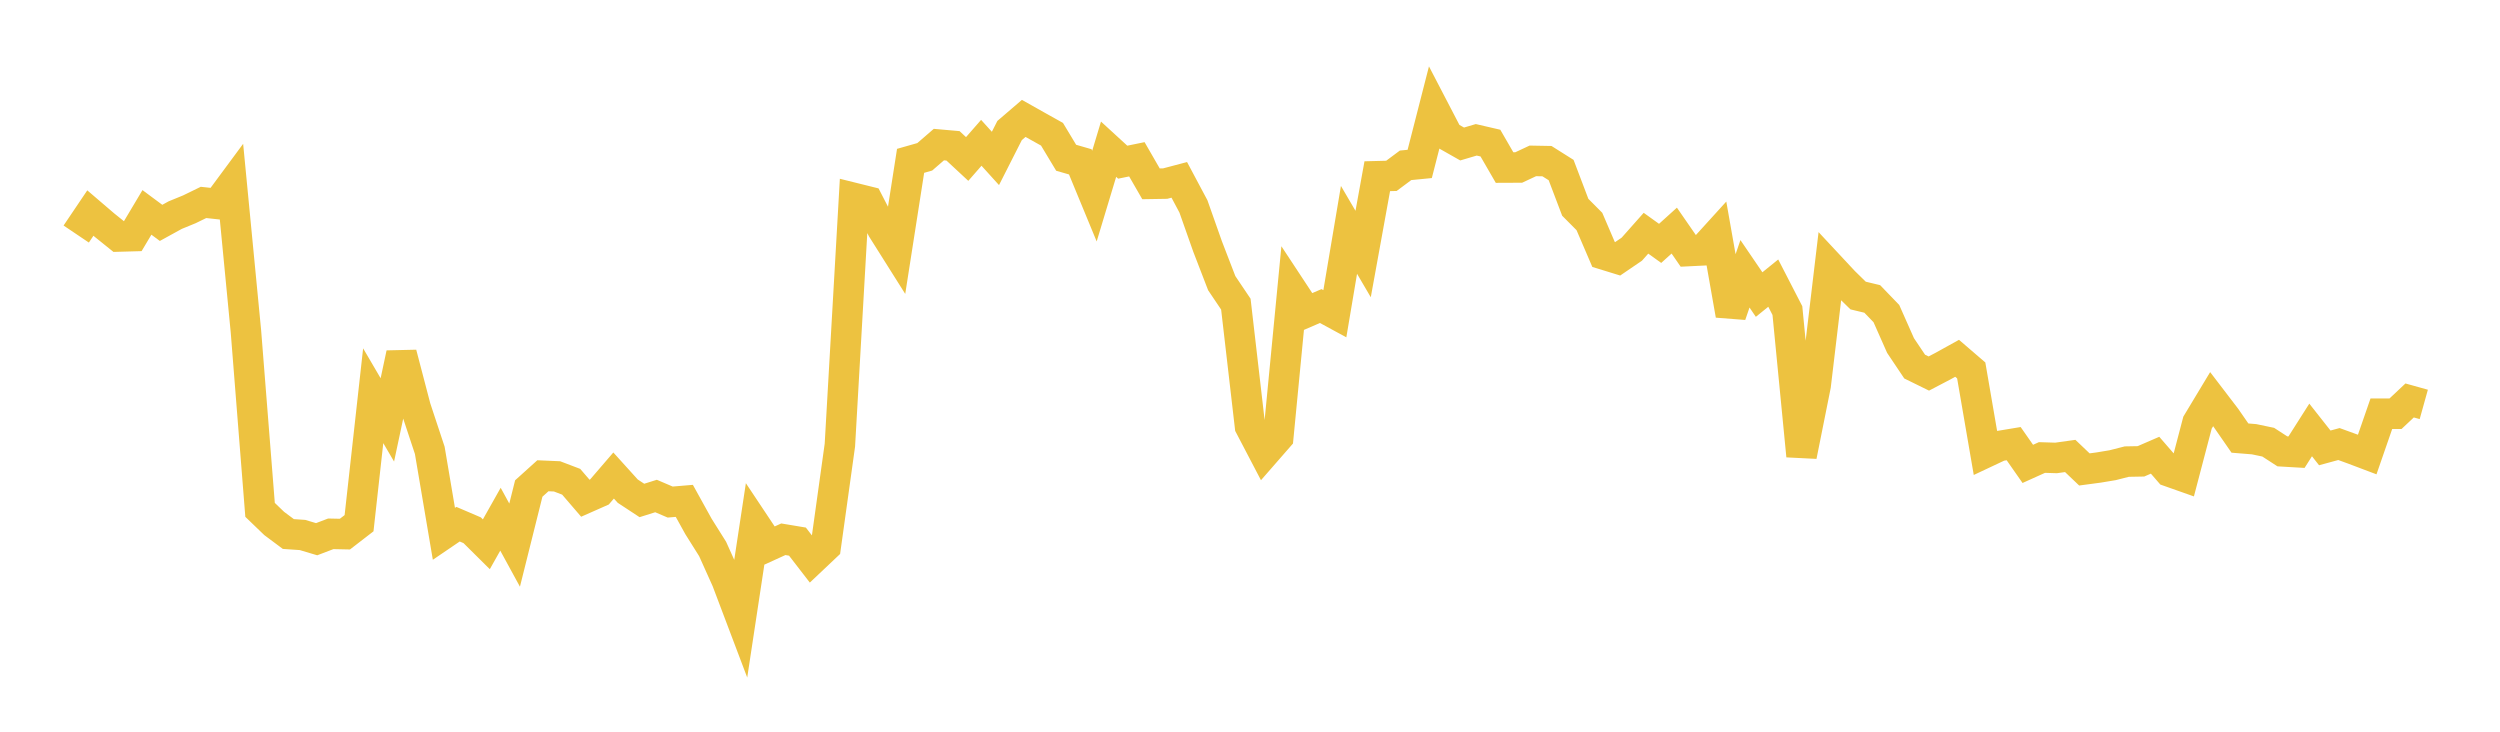 <svg width="164" height="48" xmlns="http://www.w3.org/2000/svg" xmlns:xlink="http://www.w3.org/1999/xlink"><path fill="none" stroke="rgb(237,194,64)" stroke-width="2" d="M5,15.353L5.928,13.976L6.855,14.769L7.783,15.516L8.711,15.49L9.639,13.933L10.566,14.621L11.494,14.111L12.422,13.731L13.349,13.279L14.277,13.379L15.205,12.124L16.133,21.737L17.06,33.447L17.988,34.34L18.916,35.032L19.843,35.095L20.771,35.372L21.699,35.018L22.627,35.038L23.554,34.322L24.482,25.96L25.41,27.545L26.337,23.193L27.265,26.739L28.193,29.542L29.12,35.018L30.048,34.387L30.976,34.785L31.904,35.705L32.831,34.06L33.759,35.76L34.687,32.046L35.614,31.21L36.542,31.25L37.47,31.603L38.398,32.683L39.325,32.273L40.253,31.194L41.181,32.22L42.108,32.83L43.036,32.538L43.964,32.935L44.892,32.857L45.819,34.533L46.747,36.01L47.675,38.073L48.602,40.522L49.53,34.404L50.458,35.798L51.386,35.375L52.313,35.53L53.241,36.732L54.169,35.855L55.096,29.202L56.024,12.989L56.952,13.22L57.88,15.02L58.807,16.491L59.735,10.551L60.663,10.287L61.59,9.485L62.518,9.567L63.446,10.429L64.373,9.368L65.301,10.393L66.229,8.563L67.157,7.767L68.084,8.289L69.012,8.807L69.94,10.349L70.867,10.617L71.795,12.864L72.723,9.788L73.651,10.639L74.578,10.449L75.506,12.059L76.434,12.044L77.361,11.799L78.289,13.54L79.217,16.168L80.145,18.574L81.072,19.953L82,27.968L82.928,29.742L83.855,28.68L84.783,19.069L85.711,20.478L86.639,20.077L87.566,20.581L88.494,15.079L89.422,16.664L90.349,11.56L91.277,11.536L92.205,10.845L93.133,10.754L94.06,7.136L94.988,8.92L95.916,9.446L96.843,9.172L97.771,9.387L98.699,10.992L99.627,10.988L100.554,10.554L101.482,10.571L102.41,11.156L103.337,13.597L104.265,14.53L105.193,16.691L106.12,16.977L107.048,16.345L107.976,15.299L108.904,15.965L109.831,15.128L110.759,16.47L111.687,16.424L112.614,15.404L113.542,20.665L114.47,17.961L115.398,19.323L116.325,18.572L117.253,20.374L118.181,29.907L119.108,25.282L120.036,17.484L120.964,18.479L121.892,19.387L122.819,19.61L123.747,20.572L124.675,22.666L125.602,24.048L126.53,24.504L127.458,24.018L128.386,23.504L129.313,24.301L130.241,29.694L131.169,29.257L132.096,29.103L133.024,30.431L133.952,30.012L134.88,30.041L135.807,29.911L136.735,30.795L137.663,30.671L138.59,30.517L139.518,30.281L140.446,30.264L141.373,29.862L142.301,30.932L143.229,31.26L144.157,27.724L145.084,26.185L146.012,27.399L146.94,28.738L147.867,28.813L148.795,29.007L149.723,29.609L150.651,29.663L151.578,28.205L152.506,29.382L153.434,29.129L154.361,29.466L155.289,29.817L156.217,27.14L157.145,27.141L158.072,26.27L159,26.529"></path></svg>